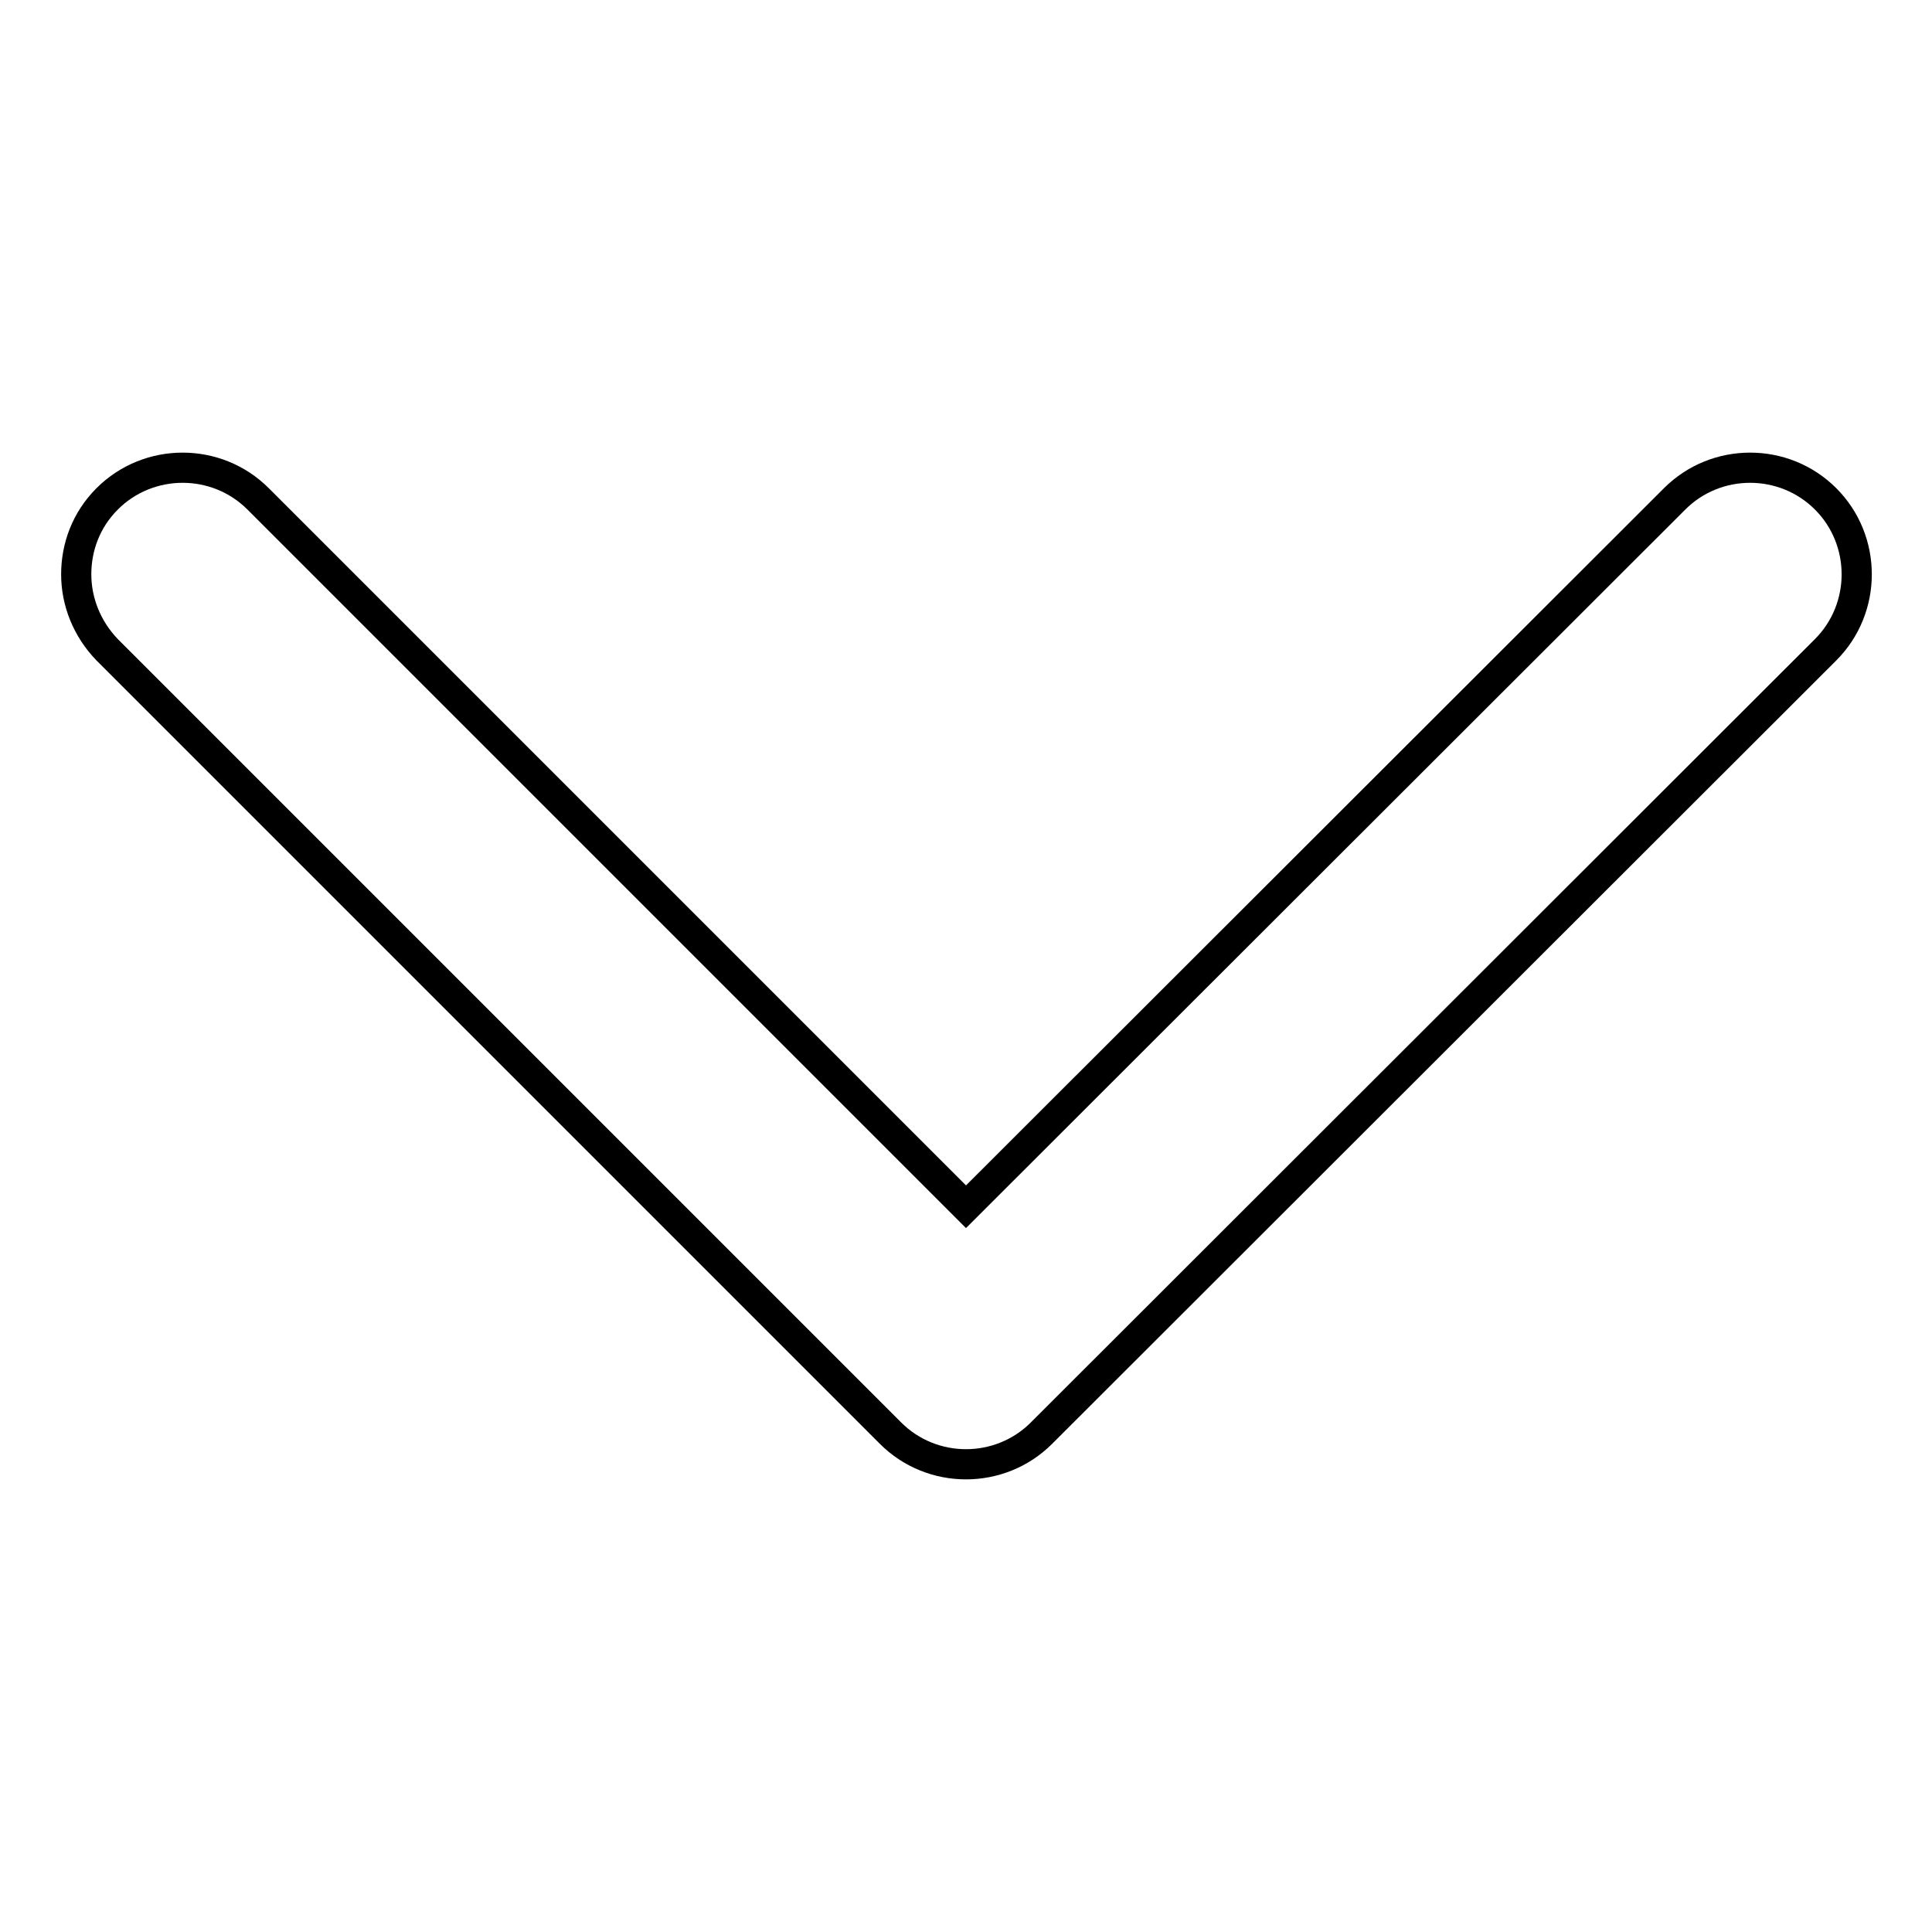 <?xml version="1.0" encoding="utf-8"?>
<!-- Svg Vector Icons : http://www.onlinewebfonts.com/icon -->
<!DOCTYPE svg PUBLIC "-//W3C//DTD SVG 1.1//EN" "http://www.w3.org/Graphics/SVG/1.1/DTD/svg11.dtd">
<svg version="1.1" xmlns="http://www.w3.org/2000/svg" xmlns:xlink="http://www.w3.org/1999/xlink" x="0px" y="0px" viewBox="0 0 256 256" enable-background="new 0 0 256 256" xml:space="preserve">
<g><g><path stroke-width="4" fill-opacity="0" stroke="#000000"  d="M241.9,66.1c-5.5-5.5-14.5-5.5-20,0L128,159.9L34.2,66.1c-5.5-5.5-14.5-5.5-20,0c-2.8,2.8-4.1,6.4-4.1,10c0,3.6,1.4,7.2,4.1,10L118,189.9c5.5,5.5,14.5,5.5,20,0L241.9,86.1C247.4,80.6,247.4,71.6,241.9,66.1z"/></g></g>
</svg>